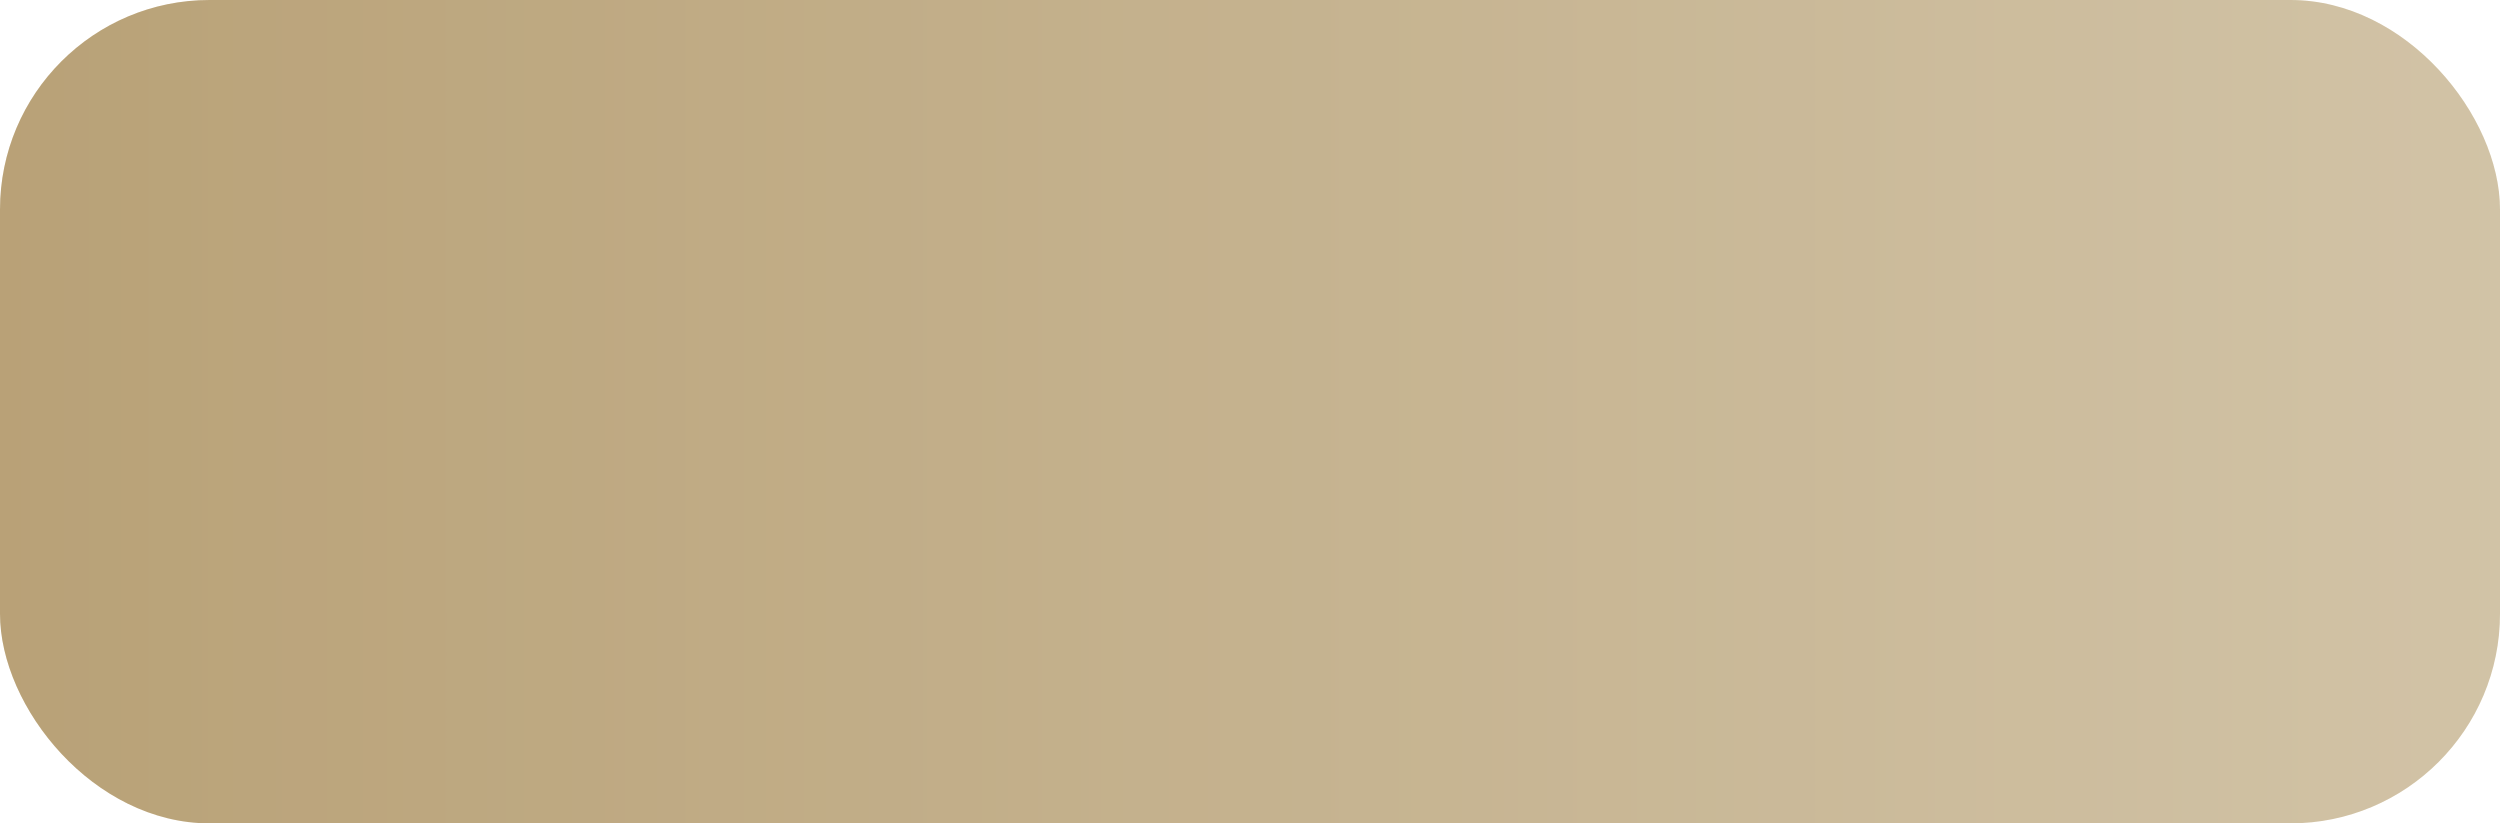 <?xml version="1.0" encoding="UTF-8"?> <svg xmlns="http://www.w3.org/2000/svg" width="167" height="55" viewBox="0 0 167 55" fill="none"><rect width="167" height="55" rx="14" fill="url(#paint0_linear_176_13)"></rect><g filter="url(#filter0_ii_176_13)"><rect width="167" height="55" rx="14" fill="#242424" fill-opacity="0.2"></rect></g><defs><filter id="filter0_ii_176_13" x="-2.833" y="-2.833" width="172.667" height="60.667" filterUnits="userSpaceOnUse" color-interpolation-filters="sRGB"><feFlood flood-opacity="0" result="BackgroundImageFix"></feFlood><feBlend mode="normal" in="SourceGraphic" in2="BackgroundImageFix" result="shape"></feBlend><feColorMatrix in="SourceAlpha" type="matrix" values="0 0 0 0 0 0 0 0 0 0 0 0 0 0 0 0 0 0 127 0" result="hardAlpha"></feColorMatrix><feOffset dx="-2.833" dy="2.833"></feOffset><feGaussianBlur stdDeviation="1.417"></feGaussianBlur><feComposite in2="hardAlpha" operator="arithmetic" k2="-1" k3="1"></feComposite><feColorMatrix type="matrix" values="0 0 0 0 1 0 0 0 0 1 0 0 0 0 1 0 0 0 0.6 0"></feColorMatrix><feBlend mode="normal" in2="shape" result="effect1_innerShadow_176_13"></feBlend><feColorMatrix in="SourceAlpha" type="matrix" values="0 0 0 0 0 0 0 0 0 0 0 0 0 0 0 0 0 0 127 0" result="hardAlpha"></feColorMatrix><feOffset dx="2.833" dy="-2.833"></feOffset><feGaussianBlur stdDeviation="1.417"></feGaussianBlur><feComposite in2="hardAlpha" operator="arithmetic" k2="-1" k3="1"></feComposite><feColorMatrix type="matrix" values="0 0 0 0 0.782 0 0 0 0 0.705 0 0 0 0 0.558 0 0 0 0.6 0"></feColorMatrix><feBlend mode="normal" in2="effect1_innerShadow_176_13" result="effect2_innerShadow_176_13"></feBlend></filter><linearGradient id="paint0_linear_176_13" x1="0" y1="27.5" x2="167" y2="27.5" gradientUnits="userSpaceOnUse"><stop stop-color="#DEC18C"></stop><stop offset="1" stop-color="#FDEBC7"></stop></linearGradient></defs></svg> 